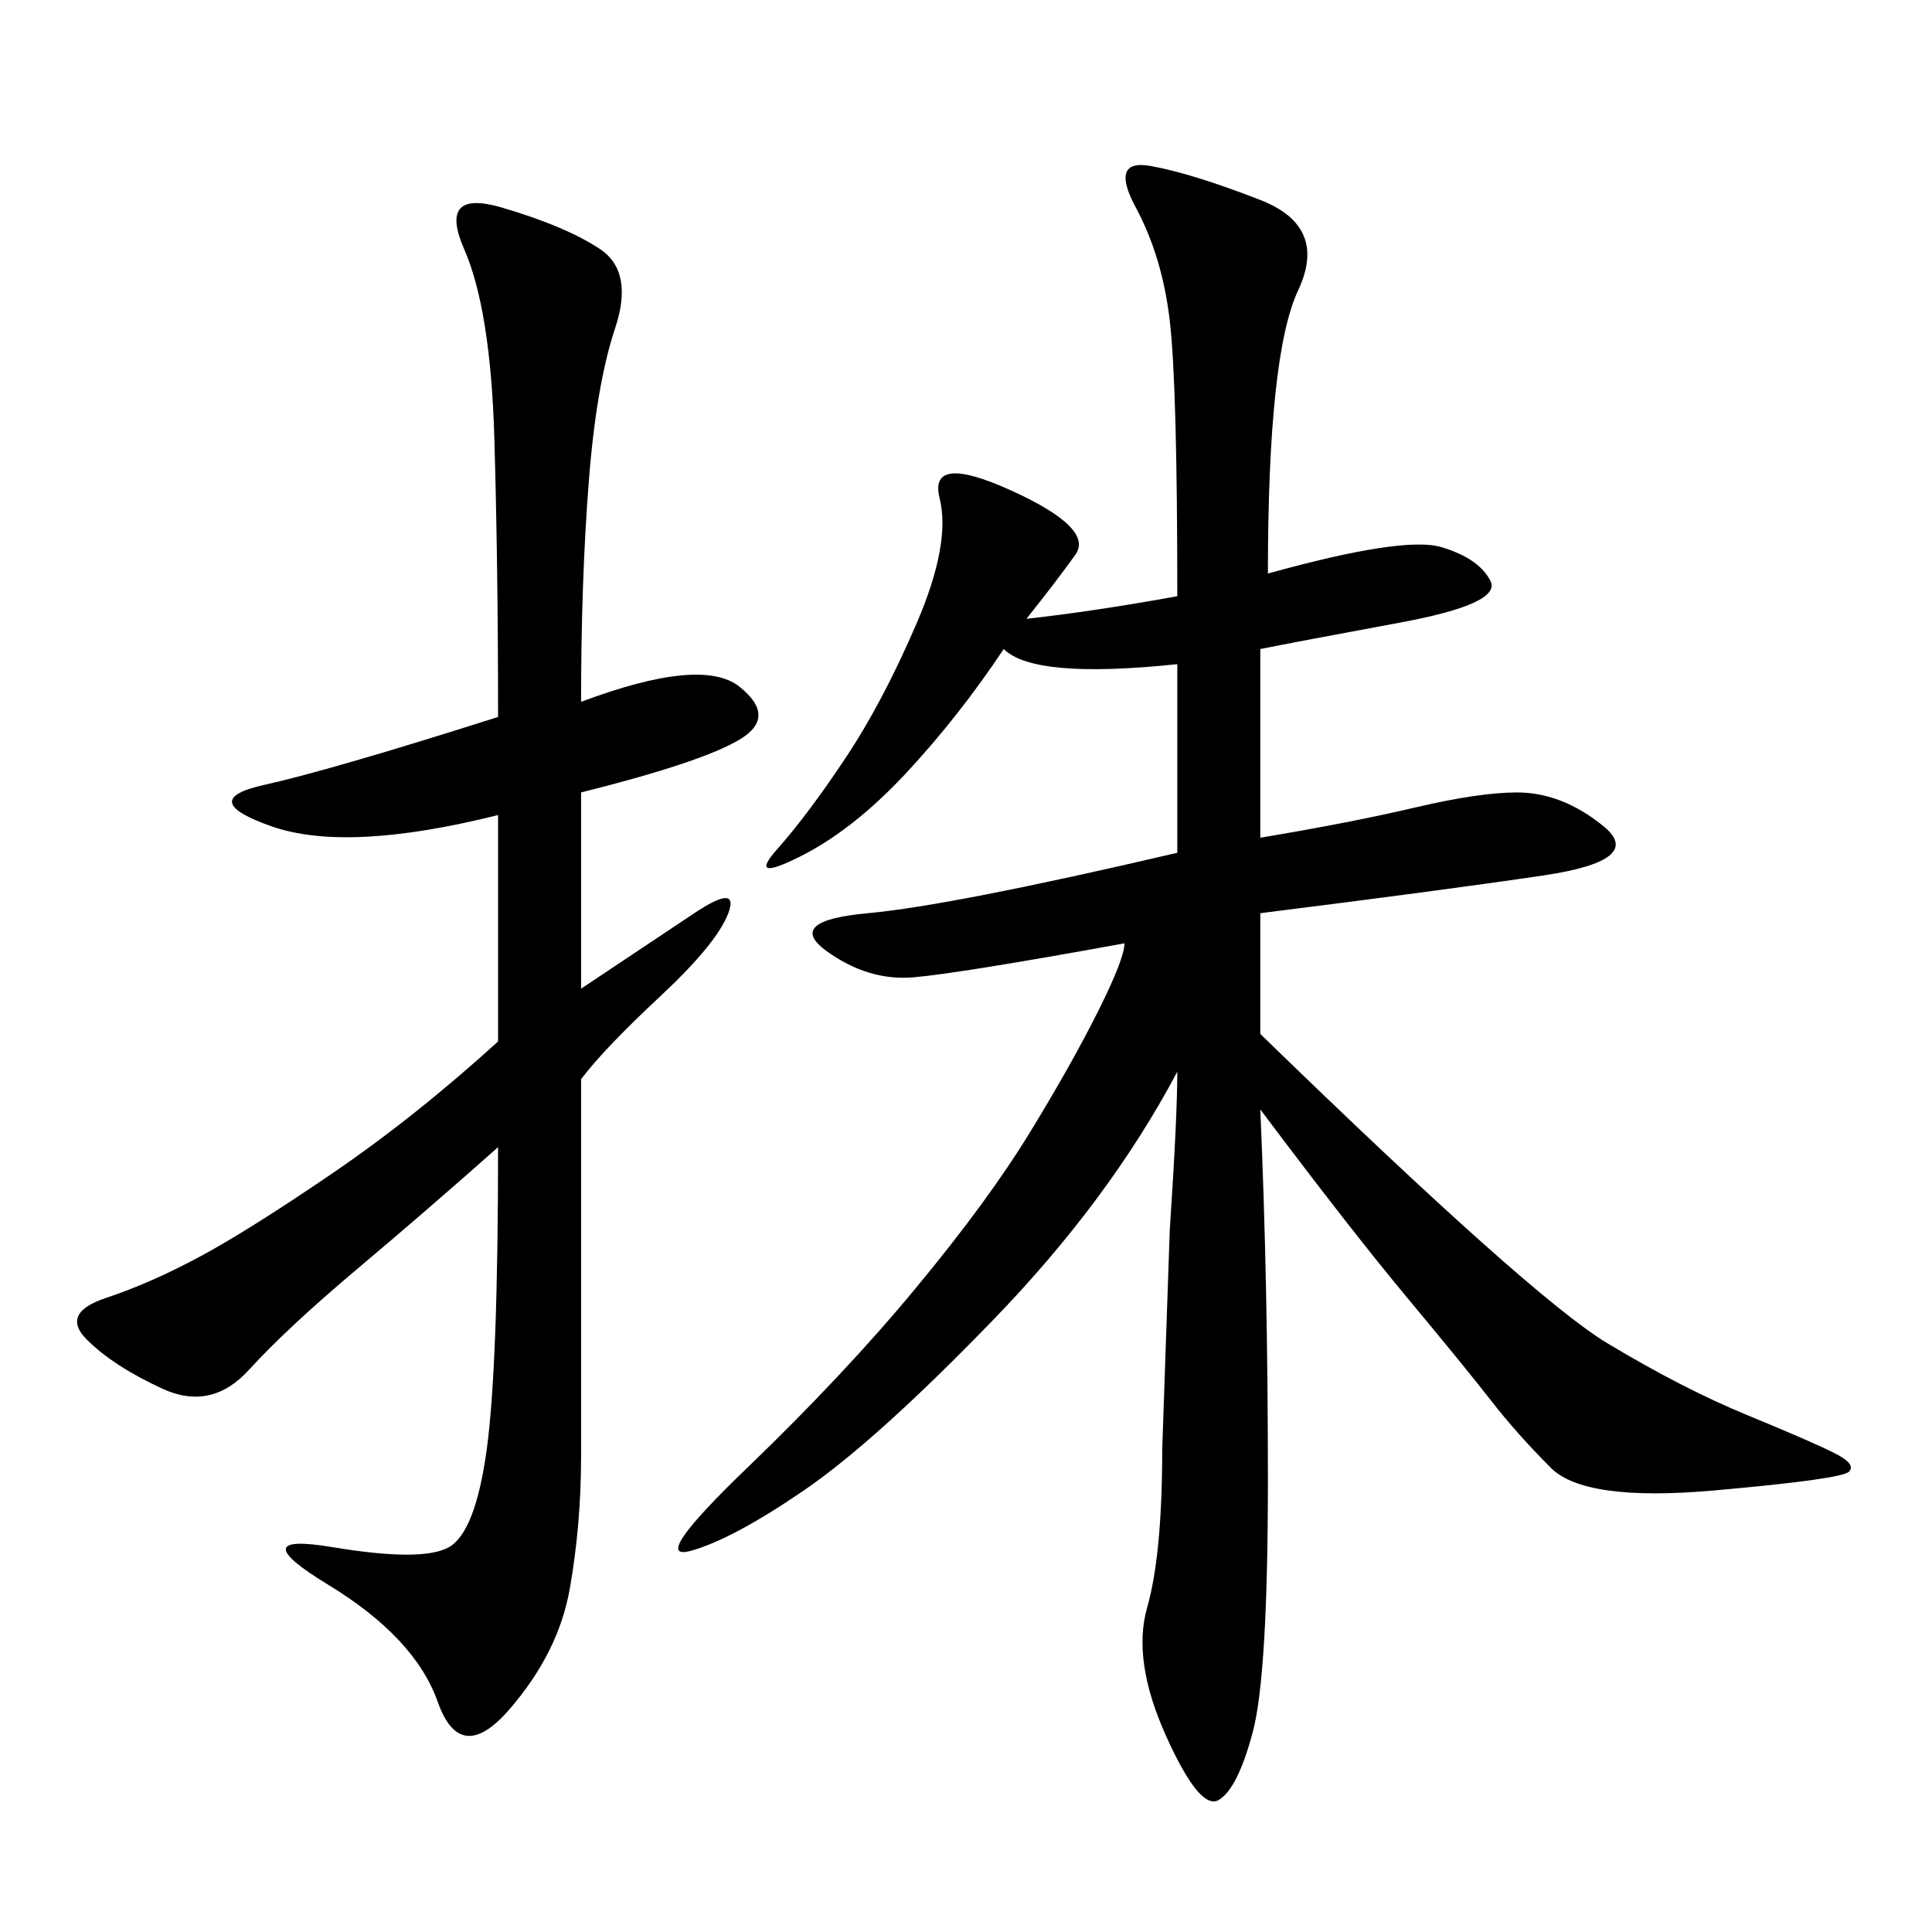 <svg xmlns="http://www.w3.org/2000/svg" xmlns:xlink="http://www.w3.org/1999/xlink" width="300" height="300"><path d="M196.88 89.06Q217.97 83.20 223.83 84.96Q229.69 86.72 231.45 90.23Q233.20 93.75 217.38 96.68Q201.56 99.61 195.70 100.78L195.70 100.78L195.70 130.08Q209.77 127.73 219.73 125.39Q229.69 123.05 235.55 123.05L235.55 123.05Q242.58 123.05 249.02 128.32Q255.47 133.59 239.65 135.94Q223.83 138.28 195.70 141.80L195.70 141.80L195.70 160.55Q237.89 201.56 249.61 208.59Q261.33 215.63 271.29 219.73Q281.25 223.83 284.77 225.59Q288.28 227.34 287.11 228.52Q285.94 229.69 266.02 231.45Q246.09 233.20 240.82 227.93Q235.55 222.66 231.45 217.38Q227.34 212.11 218.55 201.56Q209.77 191.02 195.70 172.27L195.70 172.27Q196.88 199.22 196.88 229.69L196.88 229.69Q196.88 260.16 194.53 268.95Q192.19 277.73 189.26 279.49Q186.33 281.25 181.05 269.53Q175.78 257.81 178.13 249.61Q180.47 241.41 180.47 225L180.47 225L181.64 191.02Q182.81 173.44 182.81 166.41L182.81 166.41Q172.27 186.33 154.10 205.08Q135.94 223.83 124.80 231.45Q113.67 239.06 107.23 240.82Q100.78 242.58 116.02 227.93Q131.25 213.28 142.38 199.80Q153.52 186.33 159.96 175.78Q166.41 165.23 170.51 157.03Q174.61 148.83 174.61 146.48L174.61 146.48Q148.83 151.17 141.80 151.76Q134.77 152.34 128.32 147.66Q121.88 142.97 134.77 141.80Q147.66 140.63 182.81 132.42L182.81 132.42L182.81 103.13Q160.55 105.47 155.86 100.78L155.86 100.78Q148.83 111.33 140.63 120.12Q132.42 128.91 124.22 133.01Q116.02 137.11 120.70 131.84Q125.39 126.56 131.25 117.77Q137.11 108.98 142.38 96.68Q147.66 84.38 145.90 77.34Q144.14 70.31 157.03 76.17Q169.92 82.03 166.99 86.13Q164.06 90.23 159.38 96.09L159.38 96.09Q169.92 94.92 182.81 92.58L182.81 92.58Q182.81 59.77 181.64 49.80Q180.47 39.84 176.37 32.23Q172.27 24.61 178.71 25.78Q185.16 26.95 195.70 31.05Q206.25 35.16 201.56 45.12Q196.88 55.08 196.88 89.06L196.88 89.06ZM90.23 108.98Q108.98 101.95 114.84 106.64Q120.70 111.33 114.84 114.84Q108.98 118.36 90.23 123.05L90.23 123.05L90.23 153.52L107.81 141.80Q114.84 137.11 113.09 141.80Q111.33 146.48 102.54 154.69Q93.75 162.89 90.23 167.58L90.23 167.58L90.23 226.17Q90.23 236.72 88.48 246.68Q86.72 256.64 79.10 265.43Q71.48 274.22 67.97 264.26Q64.45 254.30 50.98 246.09Q37.50 237.89 51.56 240.23Q65.63 242.58 69.73 240.23Q73.83 237.89 75.59 225Q77.34 212.11 77.34 178.13L77.34 178.13Q66.80 187.50 55.66 196.88Q44.53 206.25 38.67 212.70Q32.81 219.14 25.20 215.63Q17.58 212.11 13.48 208.01Q9.38 203.91 16.41 201.56Q23.44 199.22 31.05 195.12Q38.67 191.02 51.56 182.23Q64.45 173.44 77.34 161.72L77.34 161.72L77.34 126.56Q53.91 132.42 42.19 128.32Q30.47 124.22 41.02 121.88Q51.56 119.53 77.34 111.33L77.34 111.33Q77.34 87.89 76.76 67.97Q76.17 48.05 72.07 38.67Q67.97 29.30 77.93 32.23Q87.89 35.16 93.16 38.67Q98.44 42.19 95.51 50.98Q92.58 59.77 91.41 75Q90.23 90.23 90.23 108.98L90.23 108.98Z"/></svg>